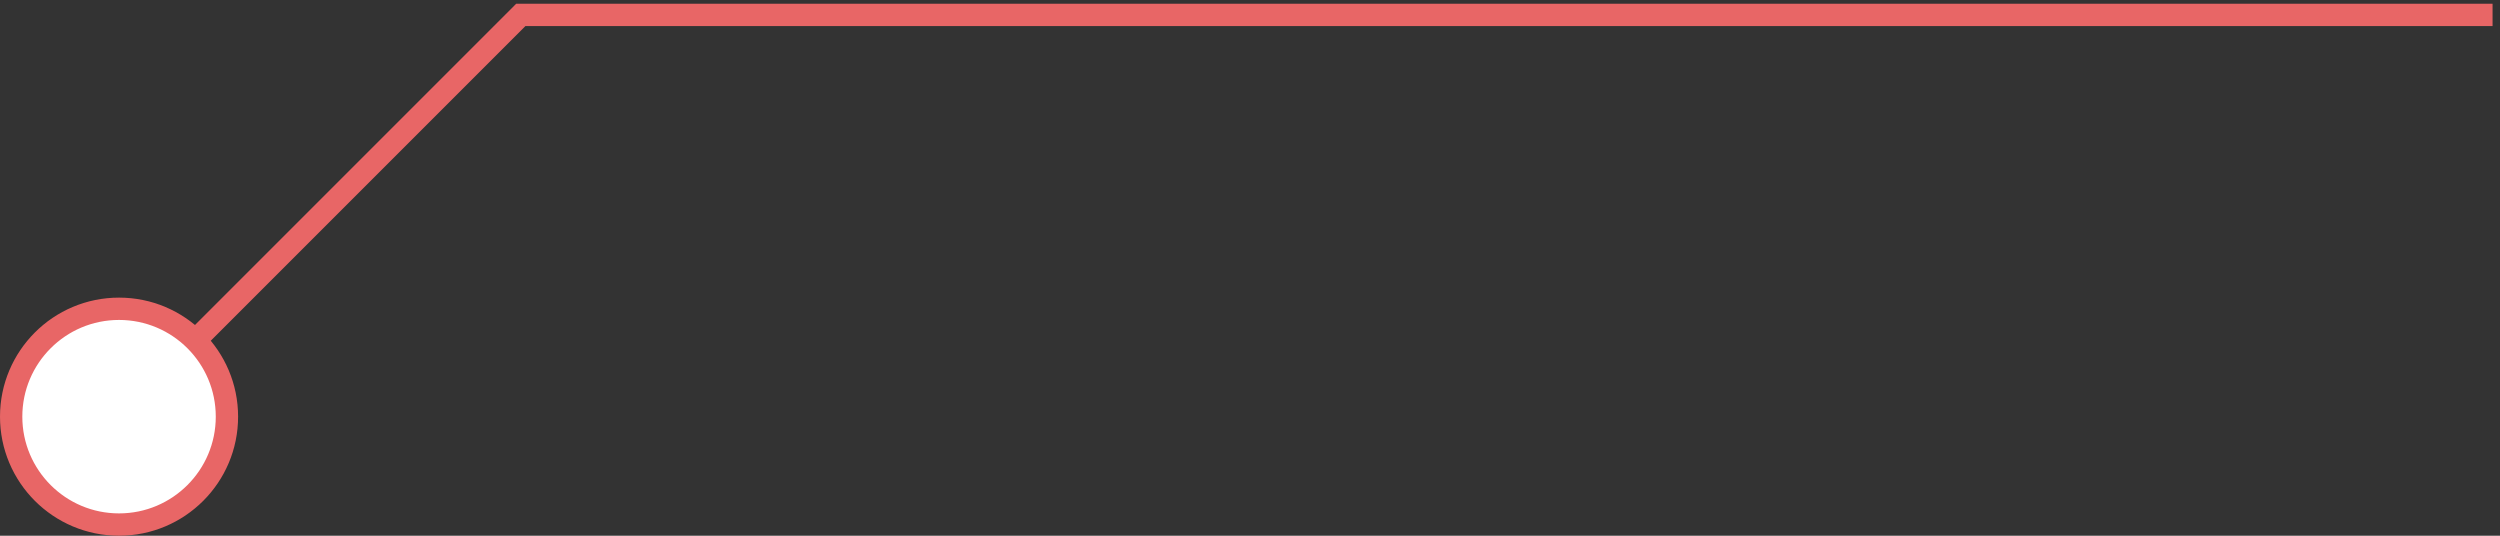 <svg width="168" height="36" viewBox="0 0 168 36" fill="none" xmlns="http://www.w3.org/2000/svg">
<rect x="0" y="0" width="168" height="36" fill="#333333" stroke="none"/>
<path d="M4 28C4 30.209 5.791 32 8 32C10.209 32 12 30.209 12 28C12 25.791 10.209 24 8 24C5.791 24 4 25.791 4 28ZM35 1V0.25H34.689L34.47 0.47L35 1ZM8 28L8.53 28.53L35.53 1.53L35 1L34.47 0.47L7.47 27.47L8 28ZM35 1V1.75H167.5V1V0.25H35V1Z" fill="#E86666"/>
<circle cx="8" cy="28" r="7.25" fill="white" stroke="#E86666" stroke-width="1.5"/>
</svg>
